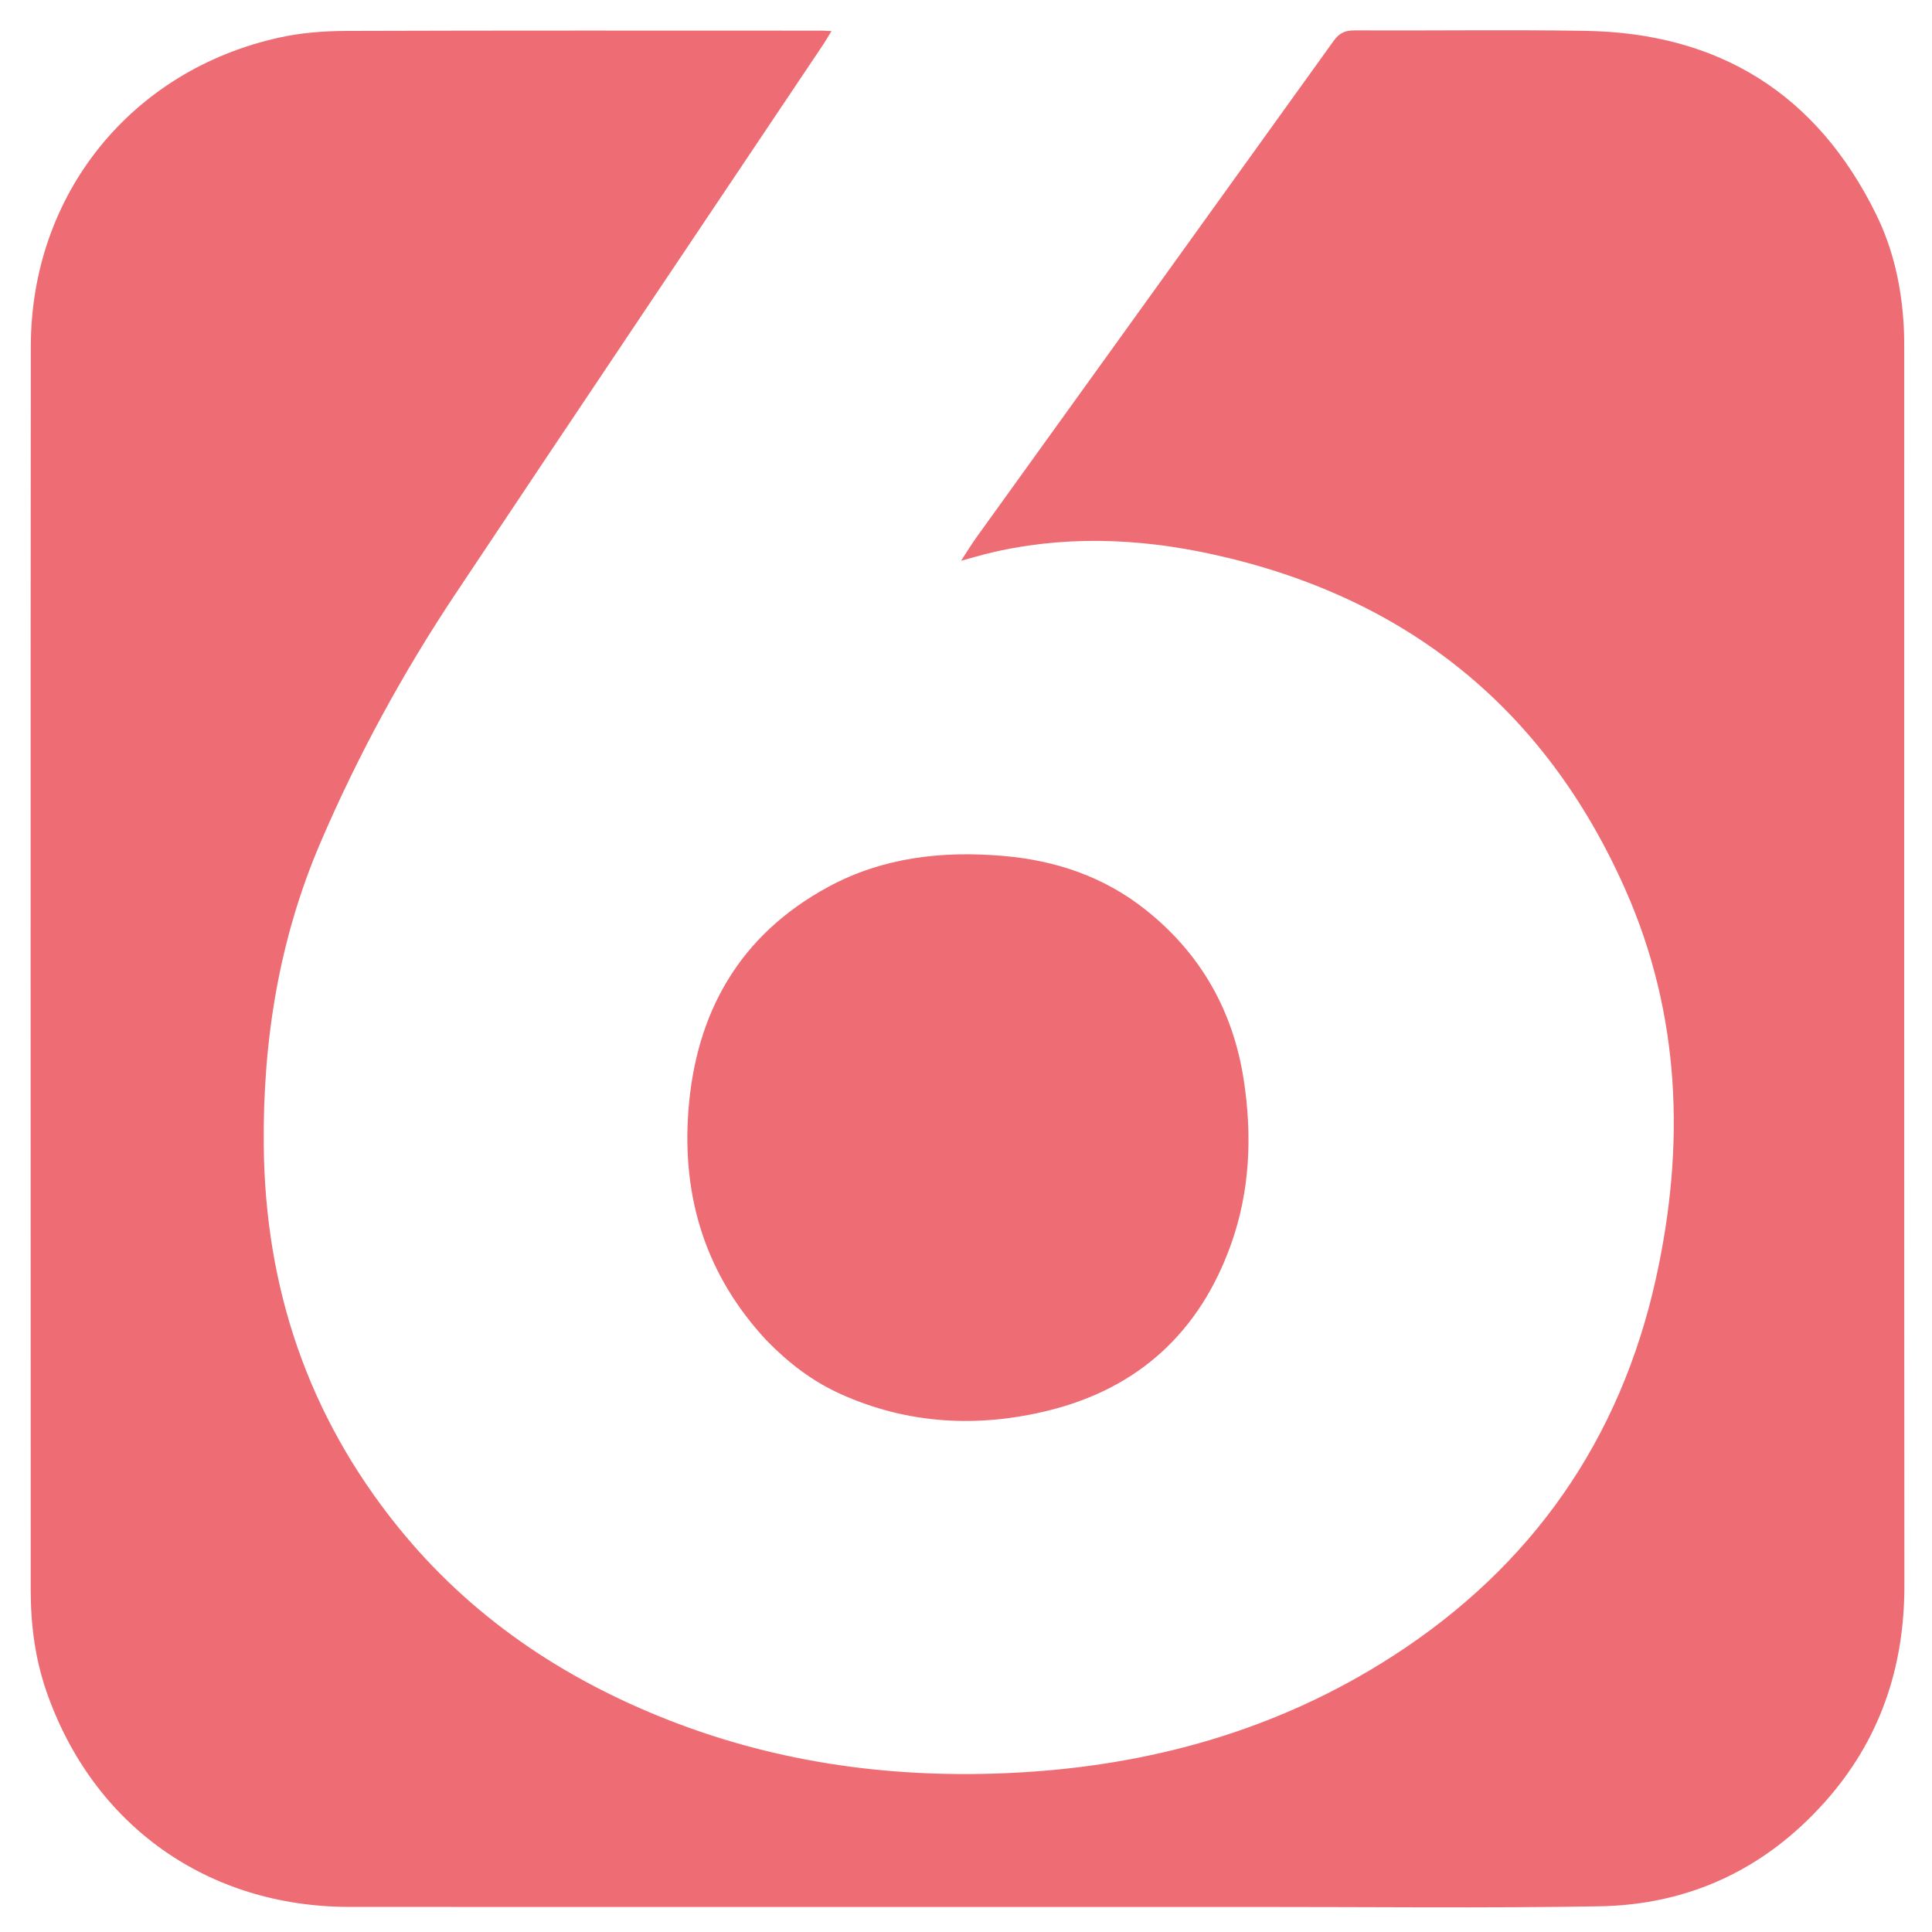 <svg version="1.1" id="Layer_1" xmlns="http://www.w3.org/2000/svg" xmlns:xlink="http://www.w3.org/1999/xlink" x="0px" y="0px"
	 width="100%" viewBox="0 0 694 694" enable-background="new 0 0 694 694" xml:space="preserve">
<path fill="#EE6D74" opacity="1" stroke="none" 
	d="
M345,685 
	C271.505,685 198.509,685.031 125.514,684.99 
	C74.588,684.961 33.448,655.735 16.736,607.742 
	C12.645,595.993 11.037,583.797 11.035,571.393 
	C11.019,422.402 10.94,273.412 11.068,124.421 
	C11.115,69.793 47.134,25.176 100.445,13.469 
	C108.187,11.768 116.305,11.135 124.252,11.108 
	C181.248,10.913 238.245,11.001 295.241,11.006 
	C296.192,11.006 297.143,11.095 298.68,11.171 
	C297.495,13.102 296.622,14.642 295.64,16.109 
	C251.606,81.851 207.428,147.497 163.583,213.363 
	C144.725,241.692 128.463,271.515 115.049,302.834 
	C100.192,337.522 94.393,373.858 94.743,411.456 
	C95.218,462.571 110.625,508.342 142.737,548.222 
	C168.761,580.54 201.985,602.946 240.419,617.972 
	C280.327,633.574 321.851,638.986 364.391,636.802 
	C413.134,634.301 458.969,621.518 500.248,594.919 
	C550.237,562.708 582.008,517.259 594.837,459.23 
	C605.362,411.625 603.778,364.397 583.73,319.273 
	C554.887,254.355 505.065,214.396 435.75,199.154 
	C408.67,193.2 381.333,192.216 354.109,198.995 
	C351.578,199.625 349.078,200.379 345.218,201.449 
	C347.509,197.947 348.999,195.466 350.683,193.126 
	C393.489,133.641 436.332,74.183 479.081,14.657 
	C481.043,11.924 483.1,10.907 486.459,10.923 
	C514.123,11.06 541.794,10.637 569.452,11.081 
	C617.536,11.852 652.671,33.719 673.958,77.048 
	C680.117,89.584 683.063,103.087 683.845,117.031 
	C684.022,120.19 684.021,123.361 684.021,126.527 
	C684.029,274.184 683.963,421.842 684.083,569.499 
	C684.107,599.076 675.245,625.206 655.495,647.321 
	C633.946,671.451 606.692,684.236 574.481,684.775 
	C533.162,685.467 491.823,684.986 450.493,684.998 
	C415.495,685.008 380.498,685 345,685 
z"/>
<path fill="#EE6D74" opacity="1" stroke="none" 
	d="
M275.422,481.567 
	C253.553,458.115 244.967,430.327 247.267,399.157 
	C249.886,363.665 265.7,335.826 297.526,318.577 
	C317.137,307.948 338.587,305.554 360.562,307.473 
	C379.373,309.115 396.65,314.967 411.609,326.872 
	C431.443,342.657 443.046,363.318 446.809,388.156 
	C449.807,407.947 449.039,427.706 442.257,446.814 
	C431.039,478.414 409.006,498.703 376.596,506.69 
	C351.267,512.933 326.036,511.642 301.858,500.706 
	C291.873,496.19 283.291,489.65 275.422,481.567 
z"/>
</svg>